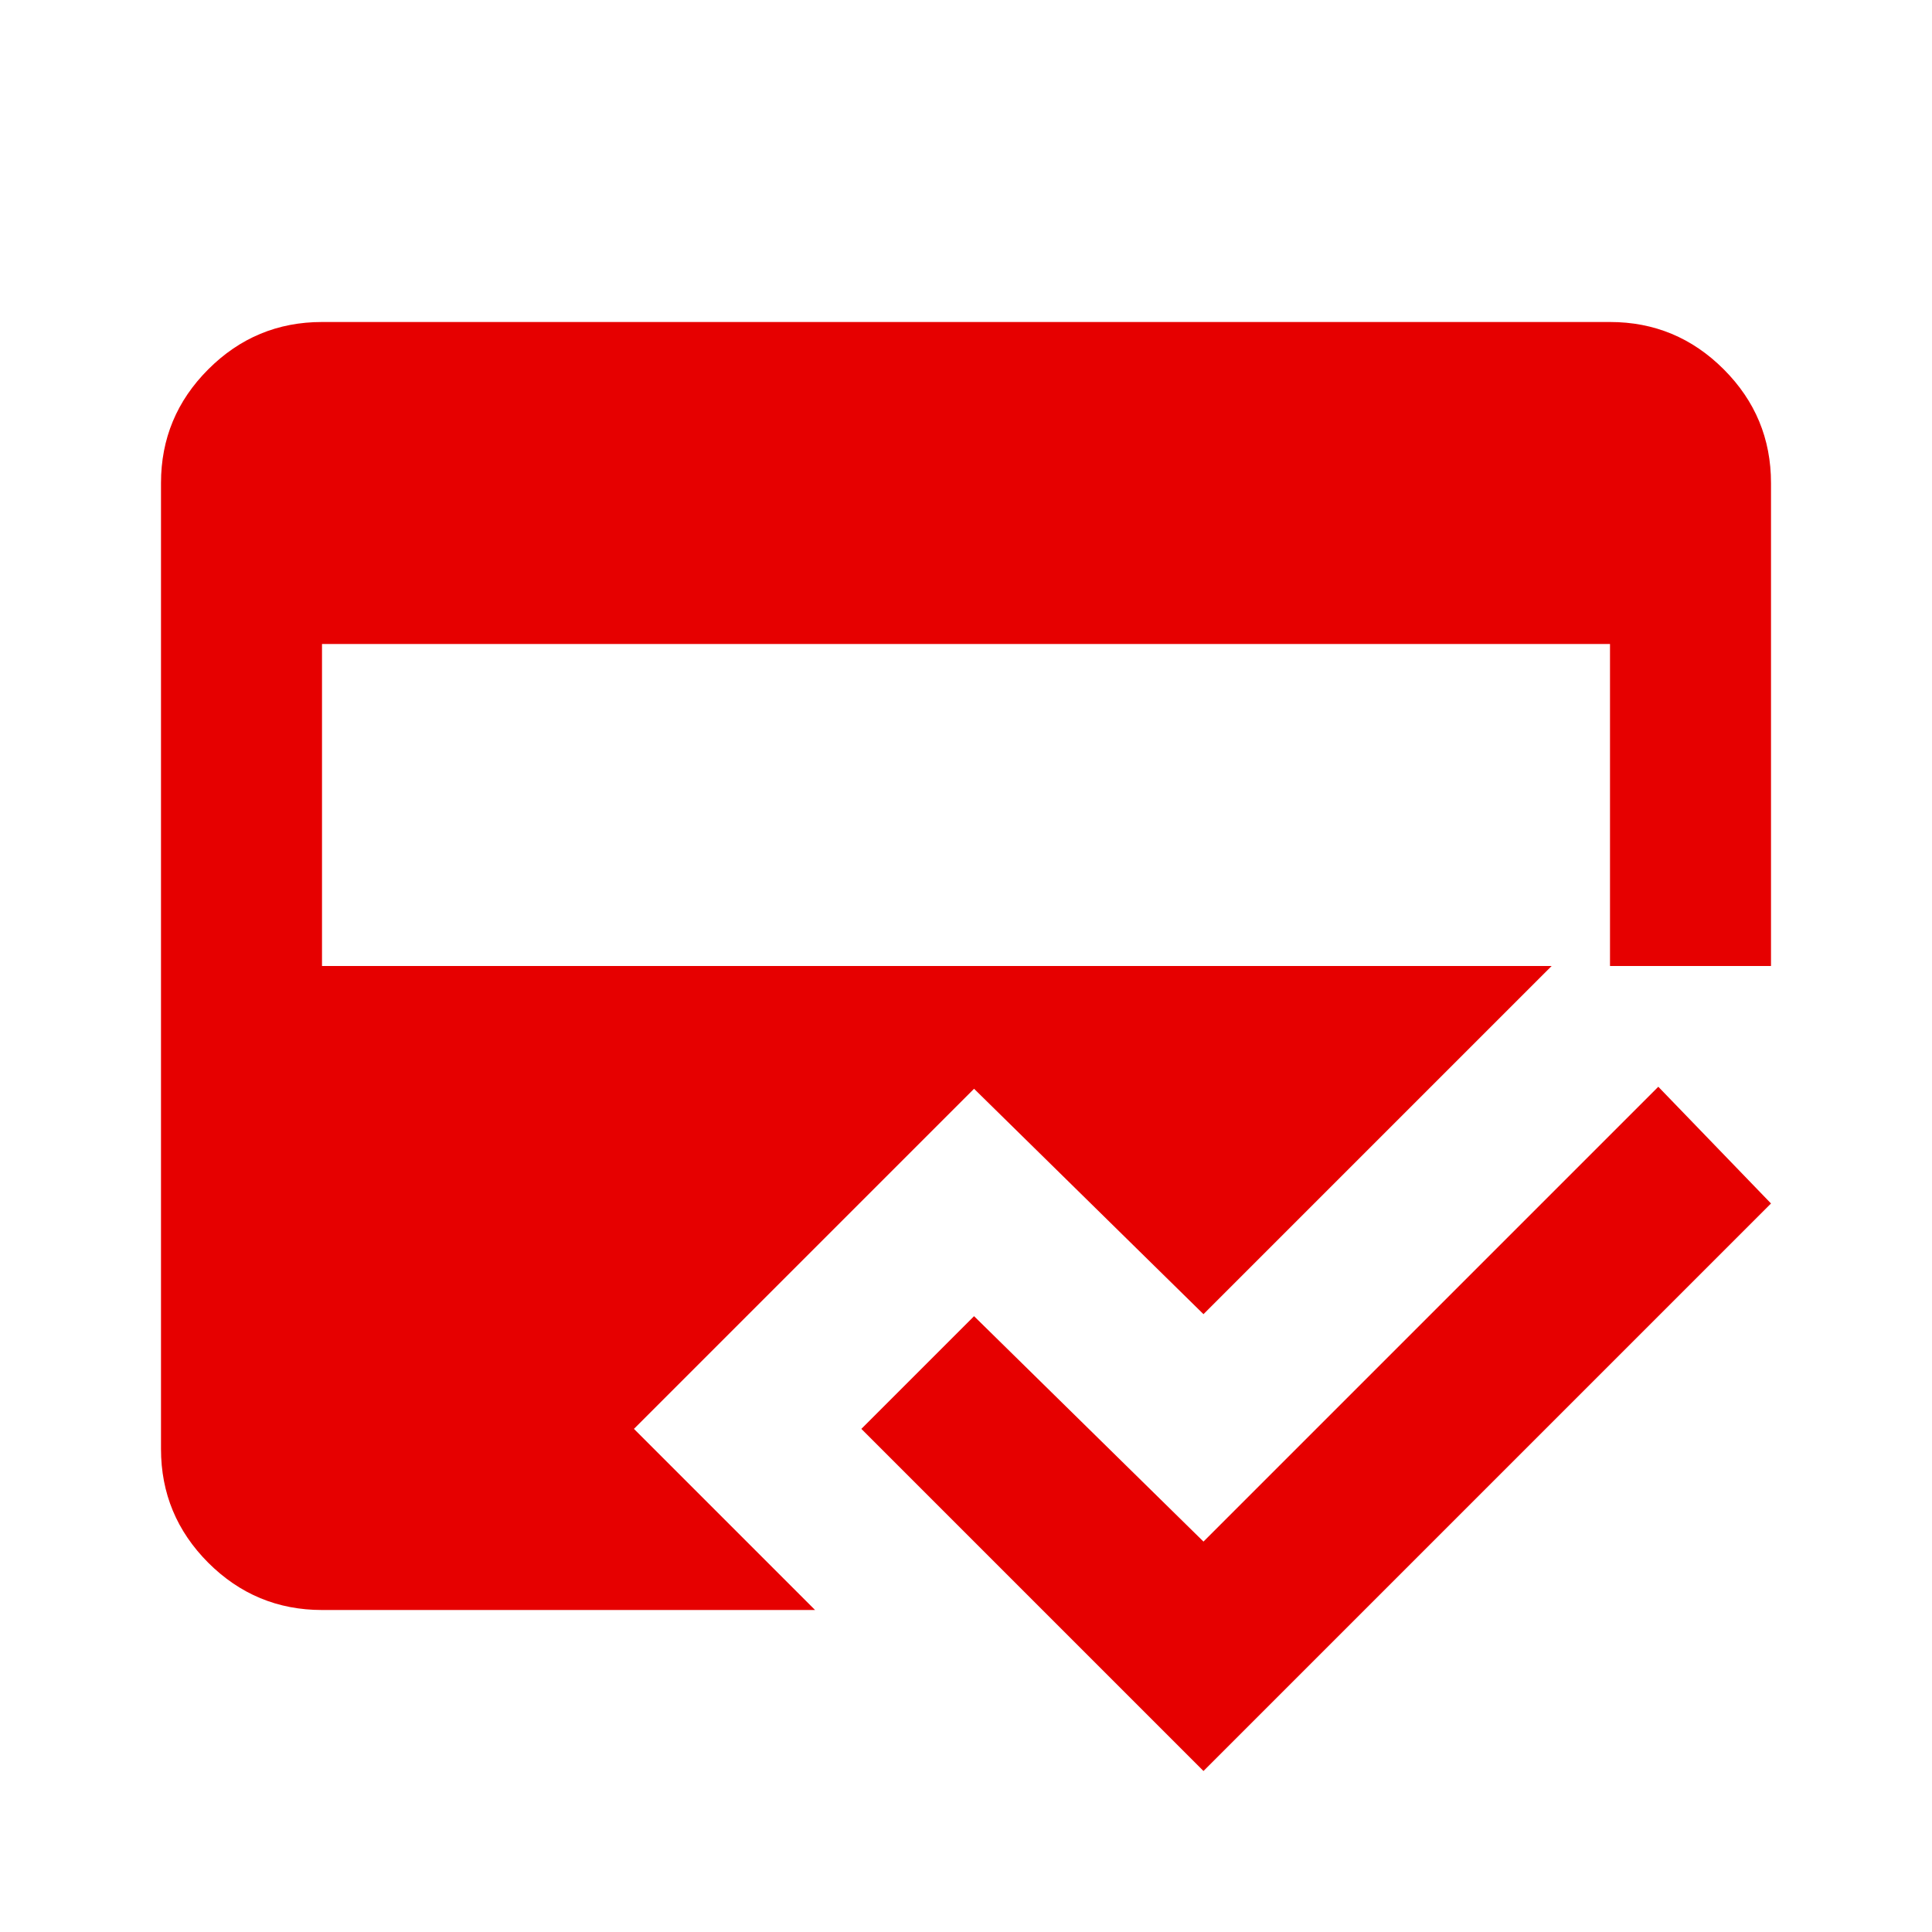 <svg width="24" height="24" viewBox="0 0 24 24" fill="none" xmlns="http://www.w3.org/2000/svg">
<mask id="mask0_3952_9100" style="mask-type:alpha" maskUnits="userSpaceOnUse" x="0" y="0" width="24" height="24">
<rect width="24" height="24" fill="#D9D9D9"/>
</mask>
<g mask="url(#mask0_3952_9100)">
<path d="M10.125 20H4C3.45 20 2.979 19.804 2.587 19.413C2.196 19.021 2 18.55 2 18V6C2 5.45 2.196 4.979 2.587 4.588C2.979 4.196 3.45 4 4 4H20C20.55 4 21.021 4.196 21.413 4.588C21.804 4.979 22 5.45 22 6V12H19.275L14.95 16.325L12.1 13.525L7.875 17.75L10.125 20ZM14.95 22L10.7 17.75L12.1 16.35L14.95 19.15L20.6 13.5L22 14.95L14.95 22ZM4 8V12H20V8H4Z" fill="#E60000"/>
</g>
</svg>
